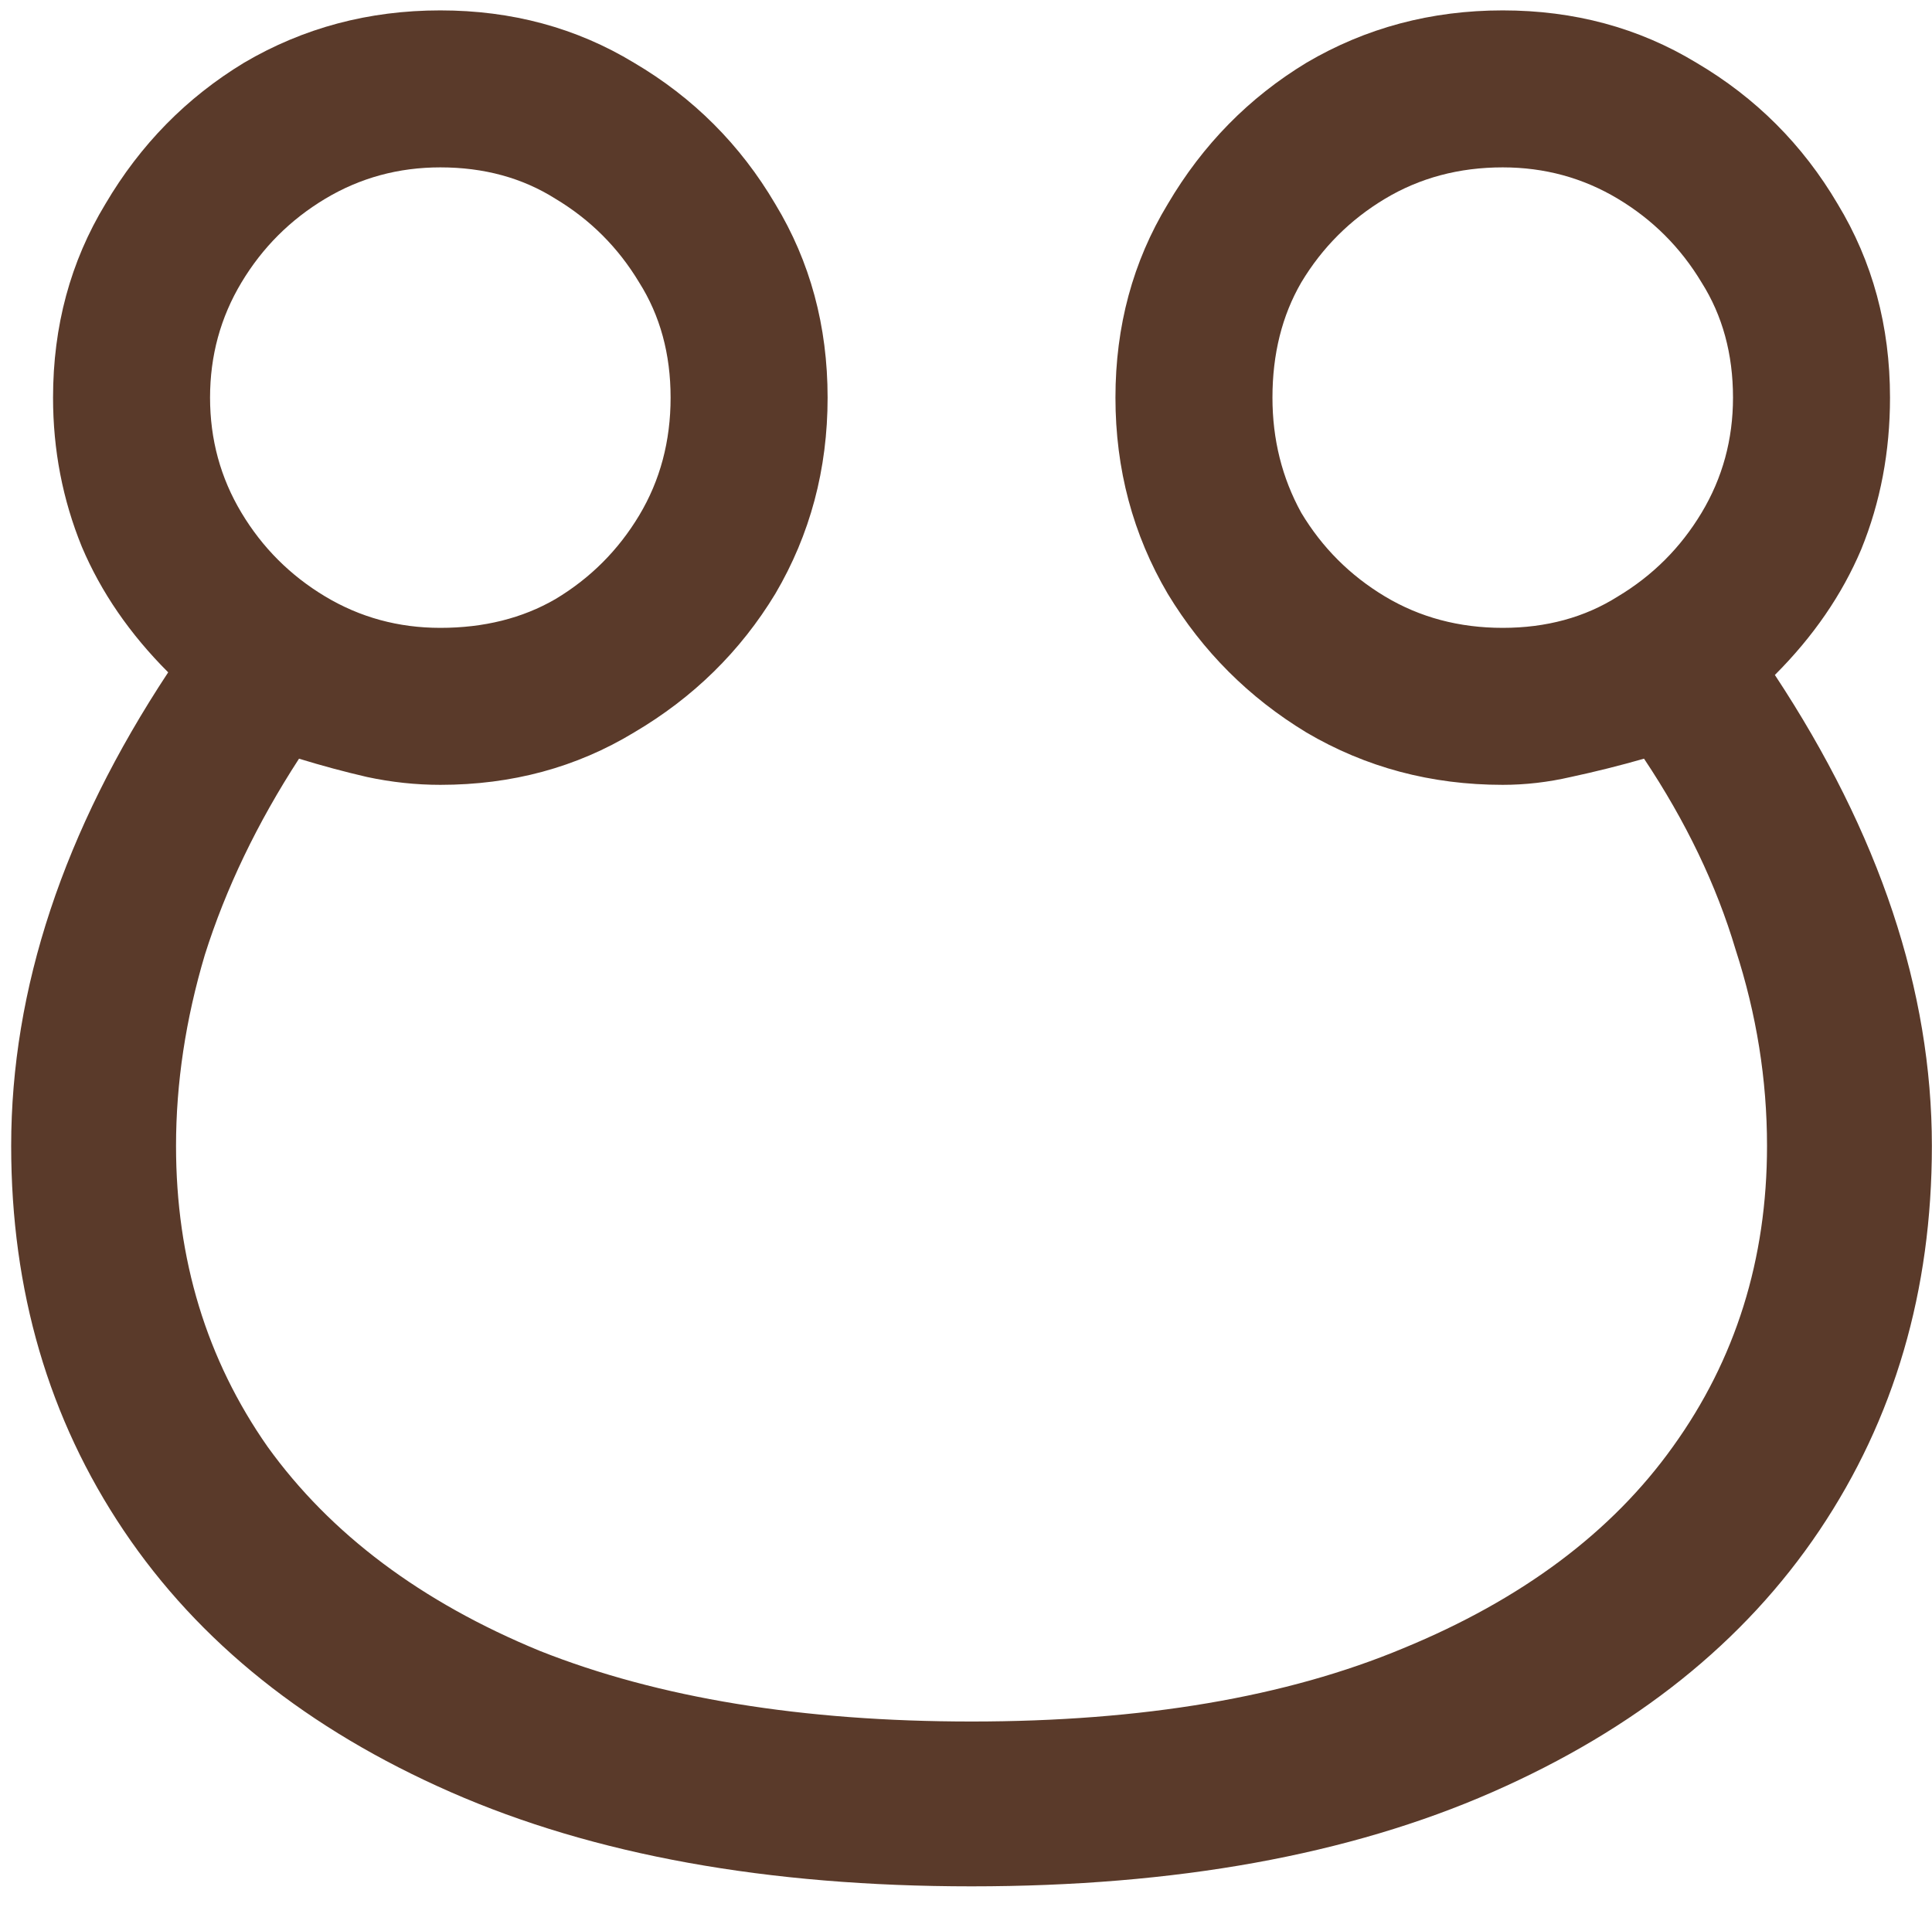 <svg width="79" height="78" viewBox="0 0 79 78" fill="none" xmlns="http://www.w3.org/2000/svg">
<path d="M39.726 77.144C31.38 77.144 24.282 75.86 18.433 73.292C12.584 70.724 8.125 67.157 5.058 62.592C1.991 58.027 0.457 52.784 0.457 46.863C0.457 40.443 2.597 33.987 6.877 27.496C5.308 25.927 4.131 24.215 3.346 22.36C2.561 20.434 2.169 18.401 2.169 16.261C2.169 13.336 2.882 10.697 4.309 8.343C5.736 5.918 7.626 3.992 9.98 2.565C12.405 1.138 15.08 0.425 18.005 0.425C20.93 0.425 23.569 1.138 25.923 2.565C28.348 3.992 30.274 5.918 31.701 8.343C33.128 10.697 33.841 13.336 33.841 16.261C33.841 19.186 33.128 21.861 31.701 24.286C30.274 26.64 28.348 28.53 25.923 29.957C23.569 31.384 20.93 32.097 18.005 32.097C17.006 32.097 16.008 31.99 15.009 31.776C14.082 31.562 13.154 31.312 12.227 31.027C10.515 33.666 9.231 36.341 8.375 39.052C7.59 41.691 7.198 44.295 7.198 46.863C7.198 51.5 8.446 55.601 10.943 59.168C13.511 62.735 17.22 65.517 22.071 67.514C26.922 69.44 32.807 70.403 39.726 70.403C46.717 70.403 52.602 69.404 57.381 67.407C62.232 65.41 65.905 62.663 68.402 59.168C70.97 55.601 72.254 51.5 72.254 46.863C72.254 44.152 71.826 41.477 70.97 38.838C70.185 36.199 68.937 33.595 67.225 31.027C66.226 31.312 65.228 31.562 64.229 31.776C63.302 31.99 62.374 32.097 61.447 32.097C58.522 32.097 55.847 31.384 53.422 29.957C51.068 28.53 49.178 26.64 47.751 24.286C46.324 21.861 45.611 19.186 45.611 16.261C45.611 13.336 46.324 10.697 47.751 8.343C49.178 5.918 51.068 3.992 53.422 2.565C55.847 1.138 58.522 0.425 61.447 0.425C64.372 0.425 67.011 1.138 69.365 2.565C71.79 3.992 73.716 5.918 75.143 8.343C76.57 10.697 77.283 13.336 77.283 16.261C77.283 18.472 76.891 20.541 76.106 22.467C75.321 24.322 74.144 26.034 72.575 27.603C76.855 34.094 78.995 40.514 78.995 46.863C78.995 52.784 77.461 58.027 74.394 62.592C71.327 67.157 66.868 70.724 61.019 73.292C55.17 75.86 48.072 77.144 39.726 77.144ZM18.005 25.677C19.788 25.677 21.358 25.285 22.713 24.5C24.14 23.644 25.281 22.503 26.137 21.076C26.993 19.649 27.421 18.044 27.421 16.261C27.421 14.478 26.993 12.908 26.137 11.553C25.281 10.126 24.14 8.985 22.713 8.129C21.358 7.273 19.788 6.845 18.005 6.845C16.293 6.845 14.724 7.273 13.297 8.129C11.87 8.985 10.729 10.126 9.873 11.553C9.017 12.98 8.589 14.549 8.589 16.261C8.589 17.973 9.017 19.542 9.873 20.969C10.729 22.396 11.87 23.537 13.297 24.393C14.724 25.249 16.293 25.677 18.005 25.677ZM61.447 25.677C63.23 25.677 64.8 25.249 66.155 24.393C67.582 23.537 68.723 22.396 69.579 20.969C70.435 19.542 70.863 17.973 70.863 16.261C70.863 14.478 70.435 12.908 69.579 11.553C68.723 10.126 67.582 8.985 66.155 8.129C64.728 7.273 63.159 6.845 61.447 6.845C59.664 6.845 58.059 7.273 56.632 8.129C55.205 8.985 54.064 10.126 53.208 11.553C52.423 12.908 52.031 14.478 52.031 16.261C52.031 17.973 52.423 19.542 53.208 20.969C54.064 22.396 55.205 23.537 56.632 24.393C58.059 25.249 59.664 25.677 61.447 25.677Z" fill="#5A3A2A"/>
</svg>
